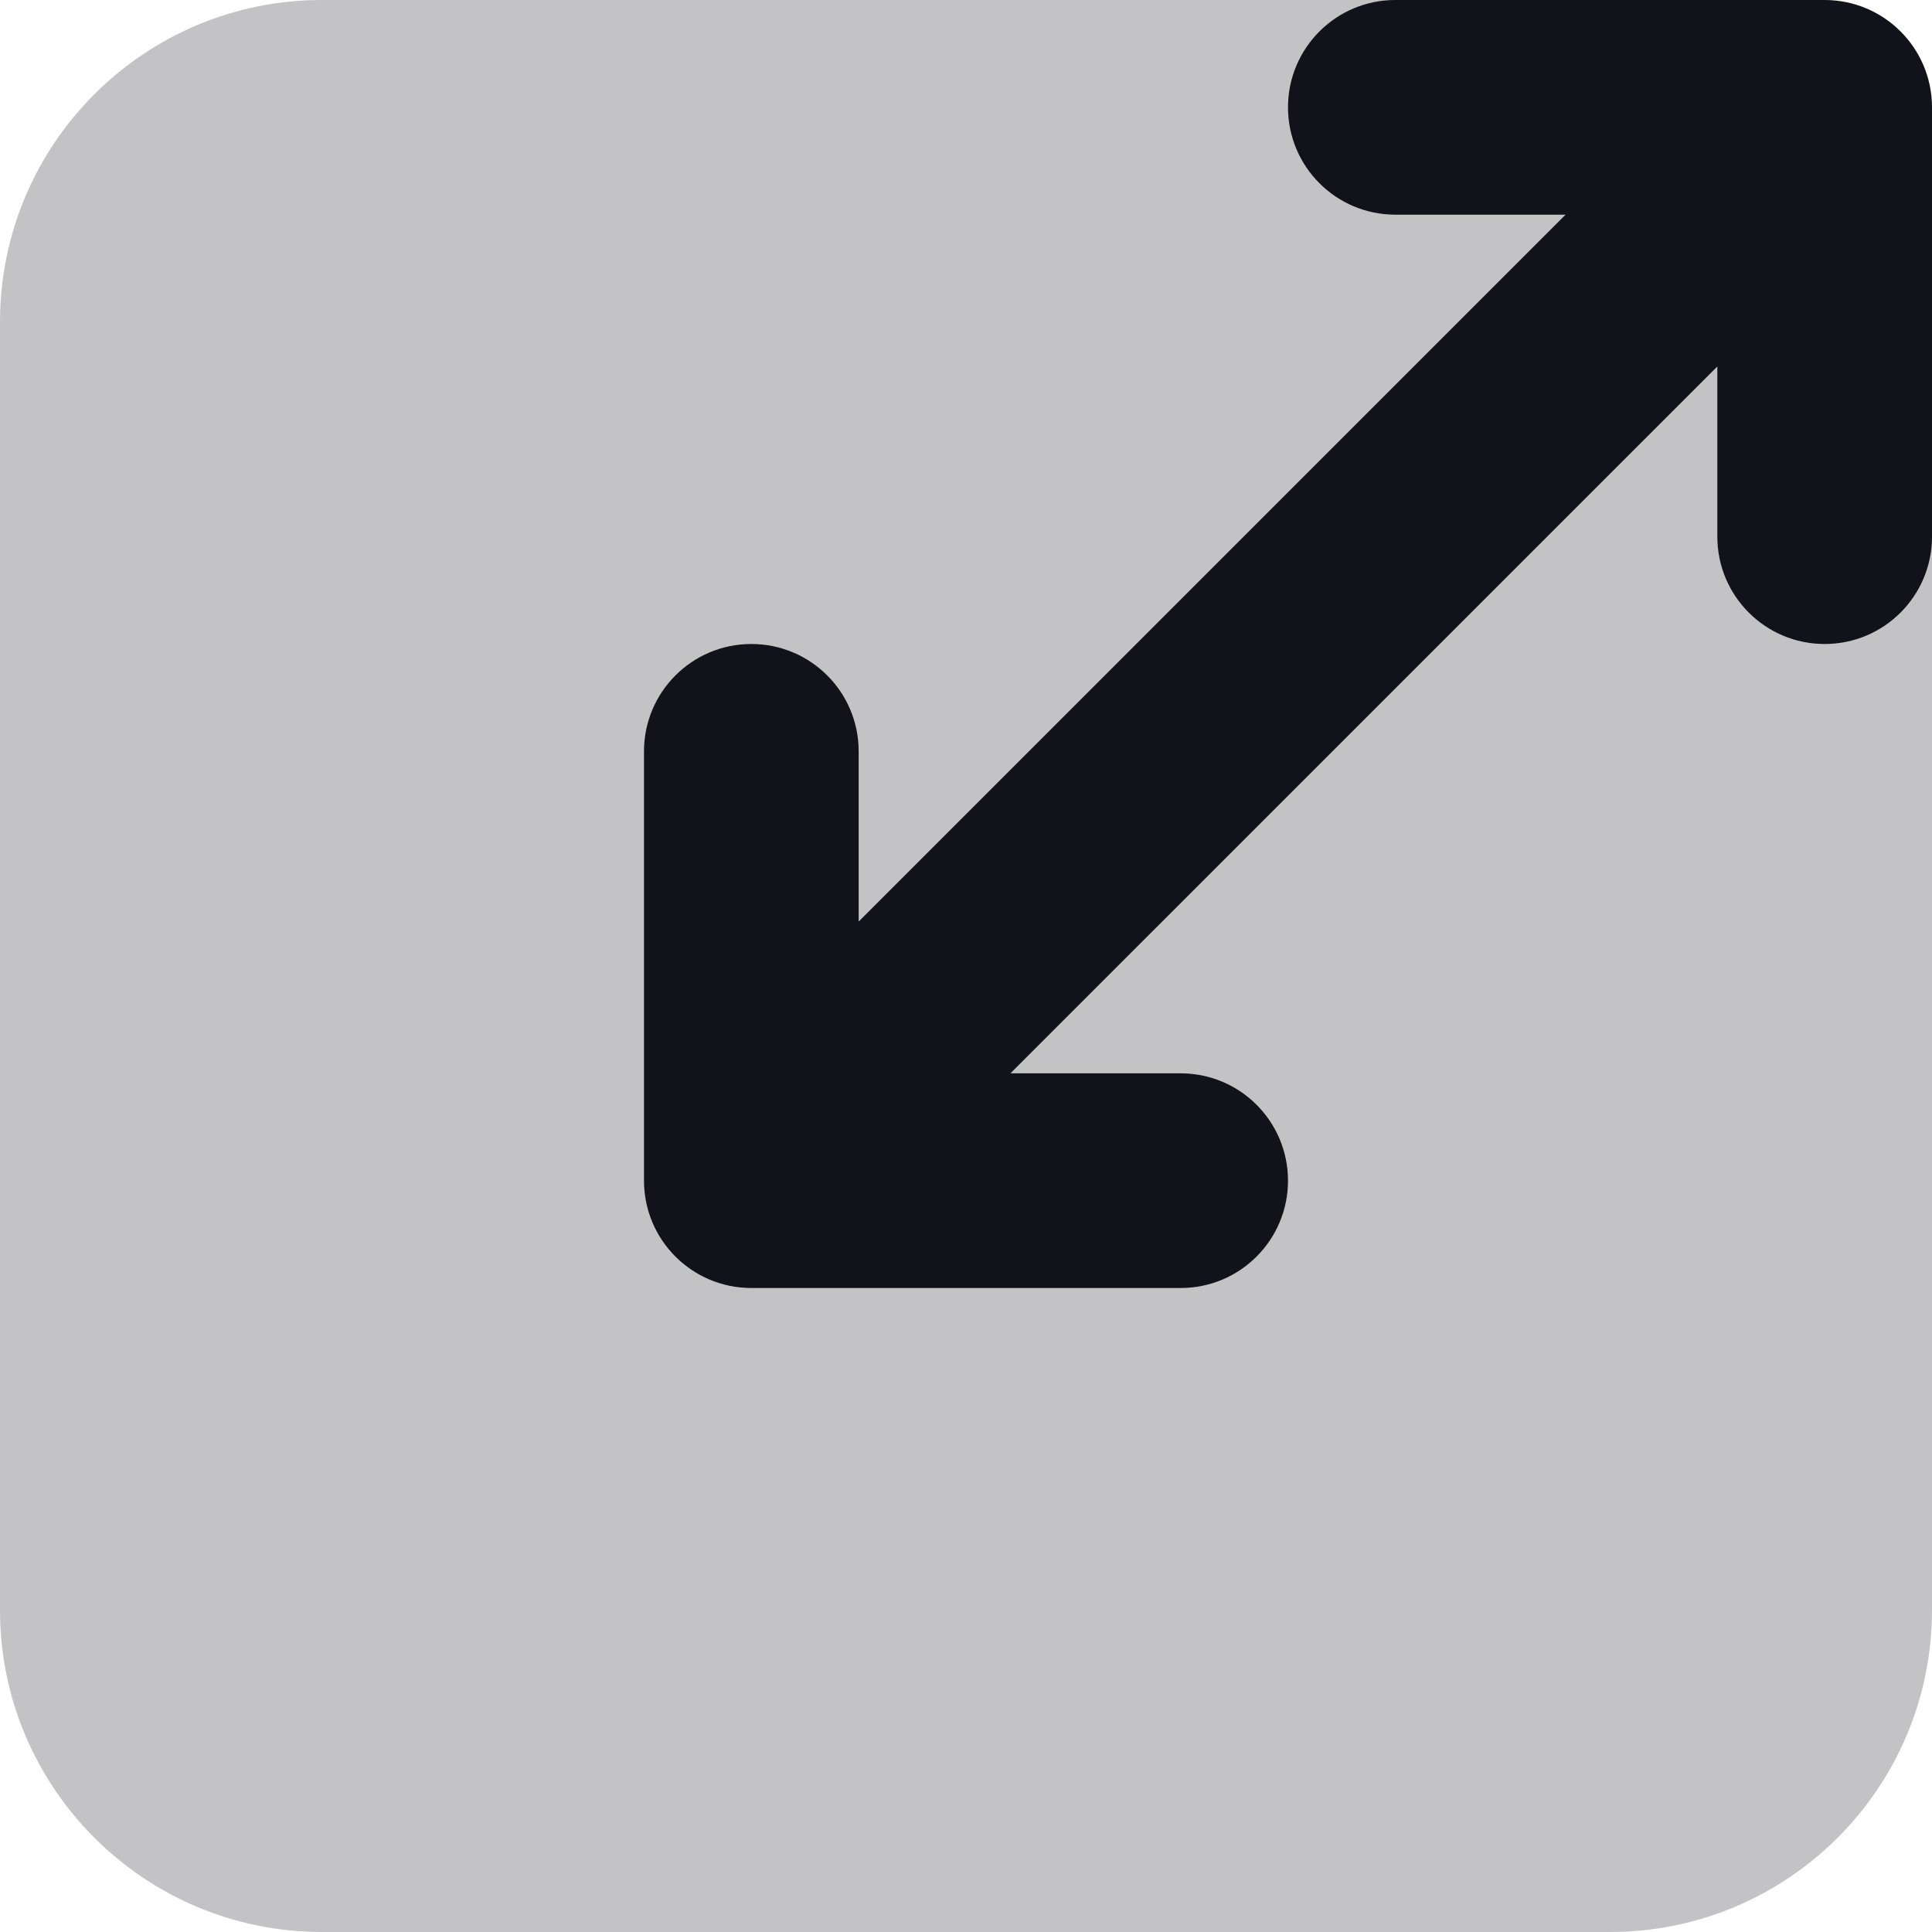 <?xml version="1.0" encoding="UTF-8"?>
<svg width="45px" height="45px" viewBox="0 0 45 45" version="1.1" xmlns="http://www.w3.org/2000/svg" xmlns:xlink="http://www.w3.org/1999/xlink">
    <title>FlexibleStaffing</title>
    <g id="Homepage" stroke="none" stroke-width="1" fill="none" fill-rule="evenodd">
        <g id="v10" transform="translate(-541, -5797)" fill="#12131A">
            <g id="FlexibleStaffing" transform="translate(541, 5797)">
                <path d="M7.5,45 L37.5,45 C41.642,45 45,41.642 45,37.5 L45,7.5 C45,3.358 41.642,0 37.5,0 L7.5,0 C3.358,0 0,3.358 0,7.5 L0,37.5 C0,41.642 3.358,45 7.5,45 Z" id="Path" fill-rule="nonzero" opacity="0.25"></path>
                <path d="M40,12.5 C40,13.881 41.119,15 42.5,15 C43.881,15 45,13.881 45,12.5 L45,2.5 C45,1.119 43.881,0 42.5,0 L32.5,0 C31.119,0 30,1.119 30,2.5 C30,3.881 31.119,5 32.5,5 L36.465,5 L20,21.465 L20,17.5 C20,16.119 18.881,15 17.5,15 C16.119,15 15,16.119 15,17.5 L15,27.5 C15,28.881 16.119,30 17.5,30 L27.5,30 C28.881,30 30,28.881 30,27.5 C30,26.119 28.881,25 27.5,25 L23.535,25 L40,8.536 L40,12.5 Z" id="Path"></path>
            </g>
        </g>
    </g>
</svg>